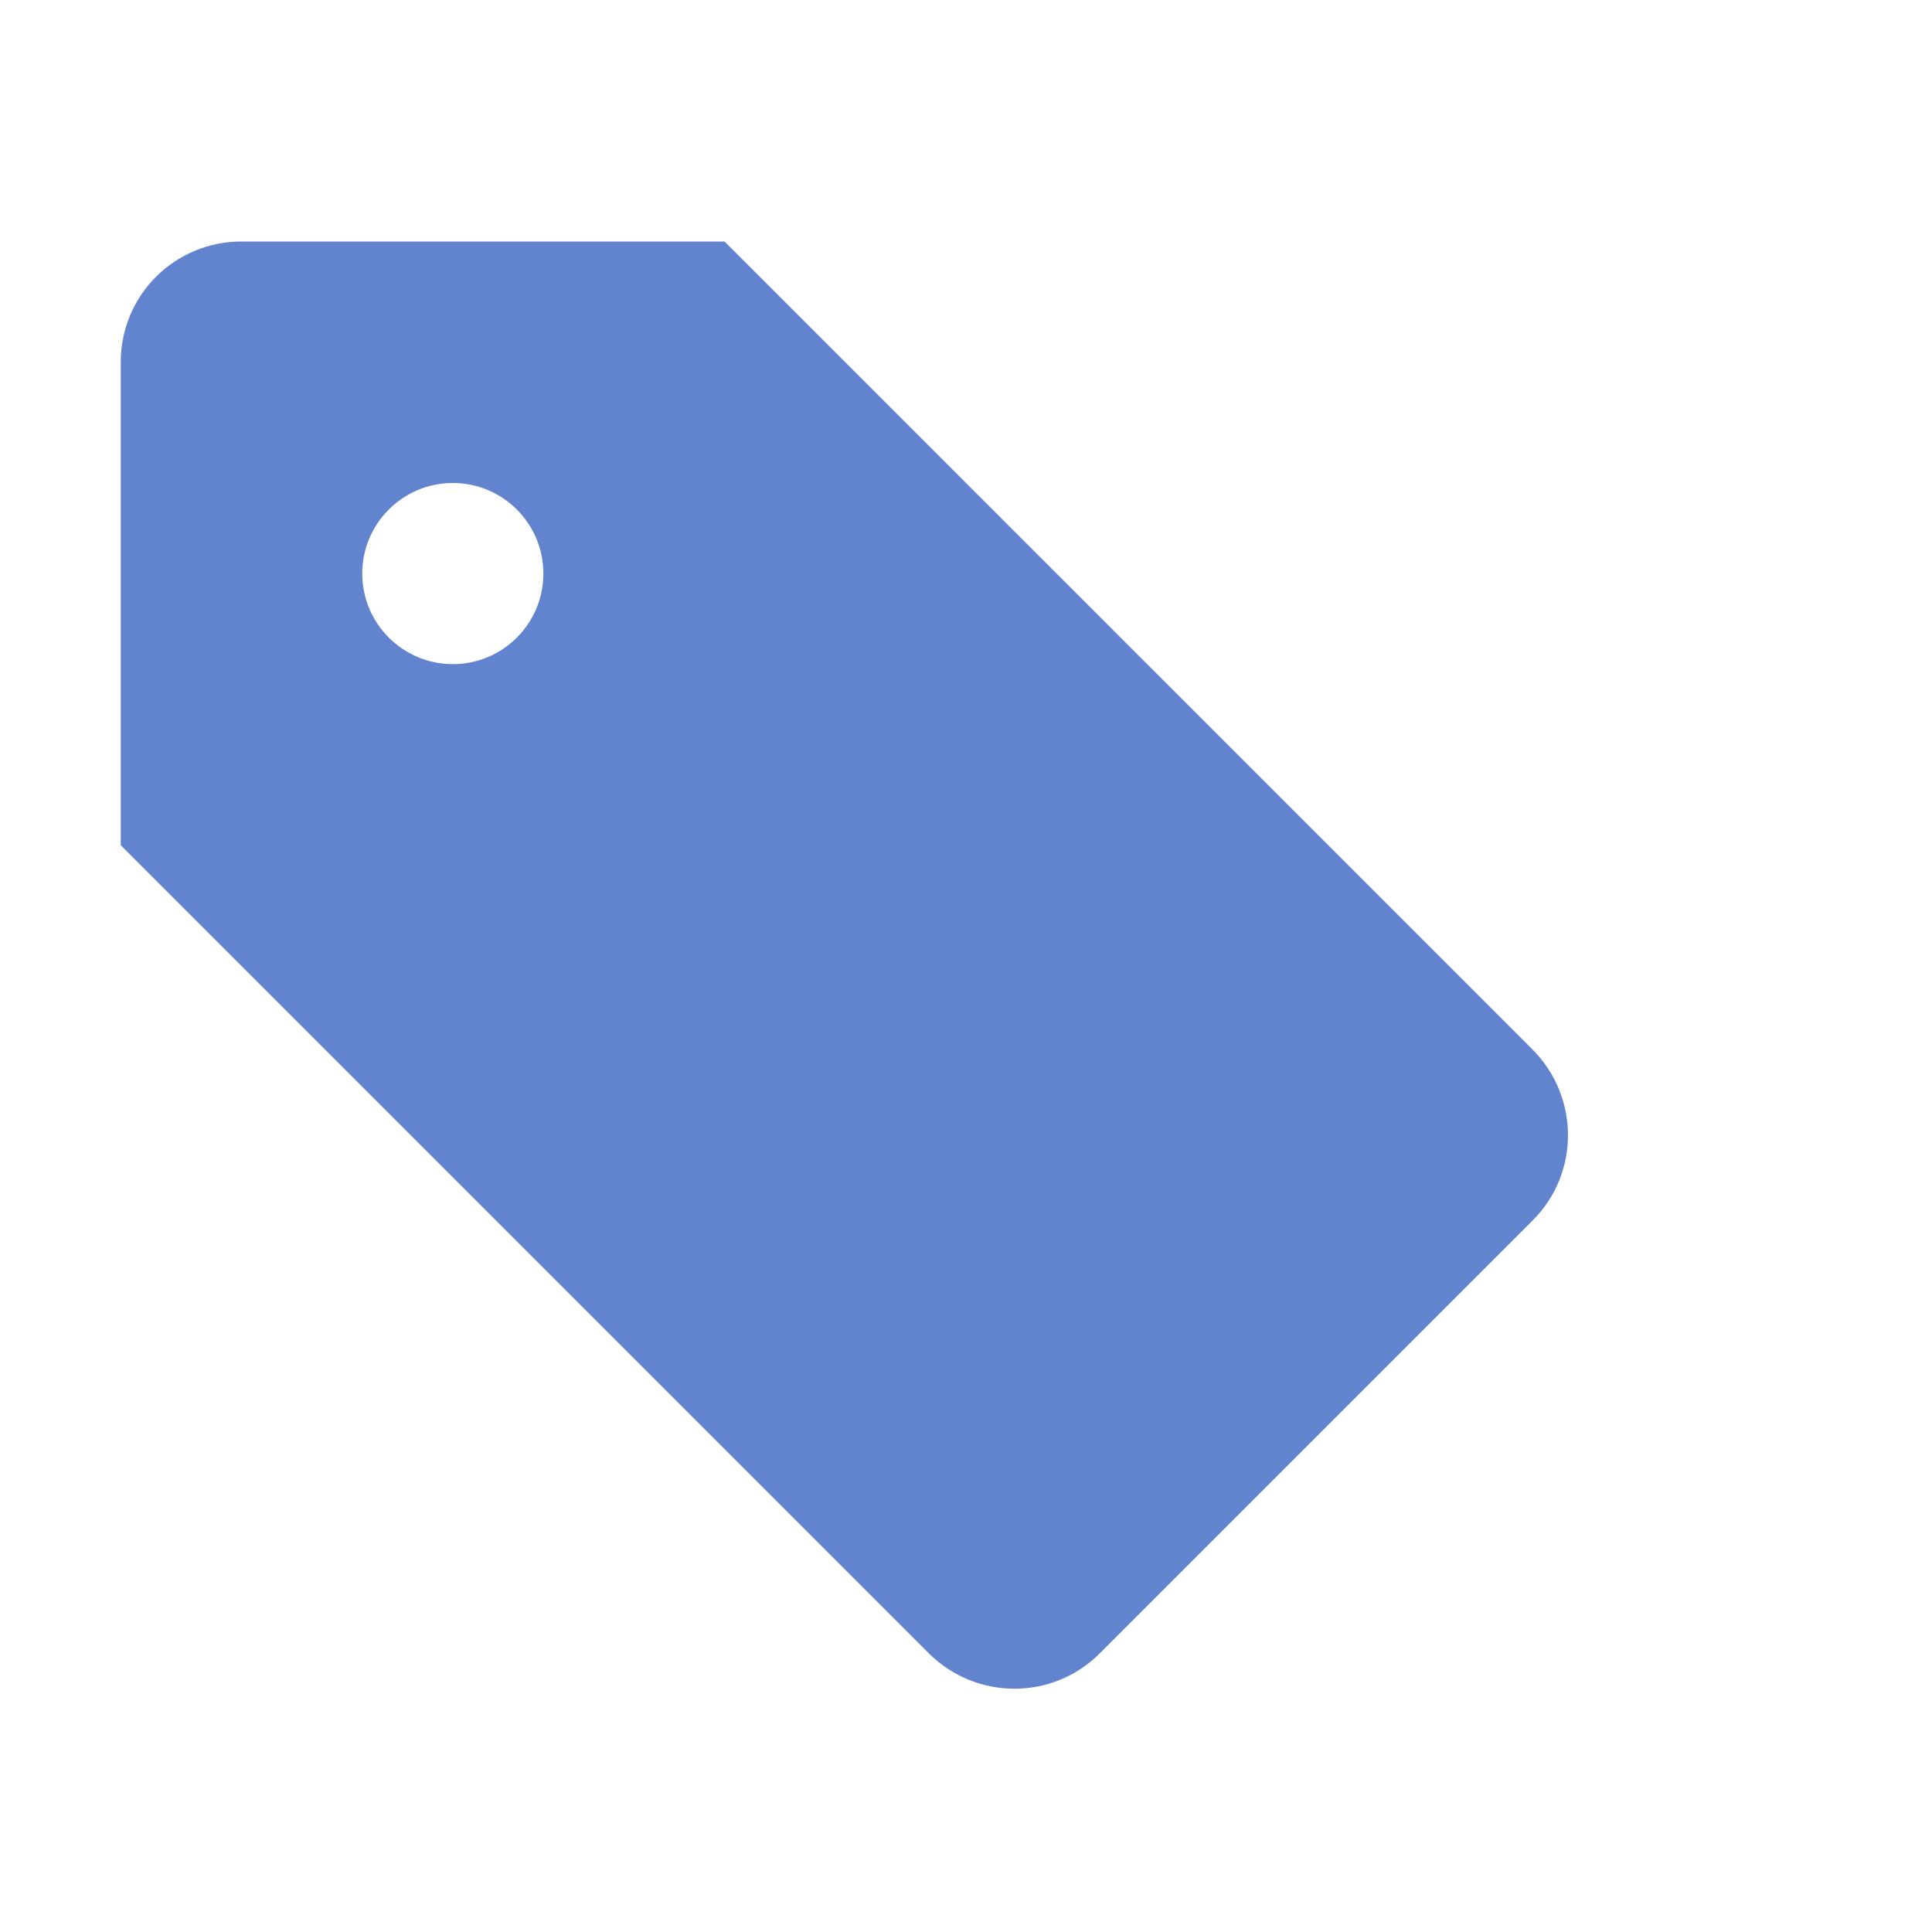 <?xml version="1.0" encoding="UTF-8" standalone="no"?>
<svg width="14px" height="14px" viewBox="0 0 32 32" version="1.1" xmlns="http://www.w3.org/2000/svg" xmlns:xlink="http://www.w3.org/1999/xlink" xmlns:sketch="http://www.bohemiancoding.com/sketch/ns">
    <!-- Generator: Sketch 3.0.3 (7891) - http://www.bohemiancoding.com/sketch -->
    <title>tag</title>
    <desc>Created with Sketch.</desc>
    <defs></defs>
    <g id="Page-1" stroke="none" stroke-width="1" fill="none" fill-rule="evenodd" sketch:type="MSPage">
        <g id="icon-146-tag" sketch:type="MSArtboardGroup" fill="#6284ce">
            <path d="M12,4 L4,4 C2.895,4 2,4.887 2,6 L2,14 L15.381,27.381 C16.165,28.165 17.433,28.167 18.212,27.388 L25.388,20.212 C26.168,19.432 26.164,18.164 25.381,17.381 L12,4 L12,4 Z M7.5,11 C8.328,11 9,10.328 9,9.5 C9,8.672 8.328,8 7.5,8 C6.672,8 6,8.672 6,9.5 C6,10.328 6.672,11 7.5,11 L7.5,11 Z" id="tag" sketch:type="MSShapeGroup"></path>
        </g>
    </g>
</svg>